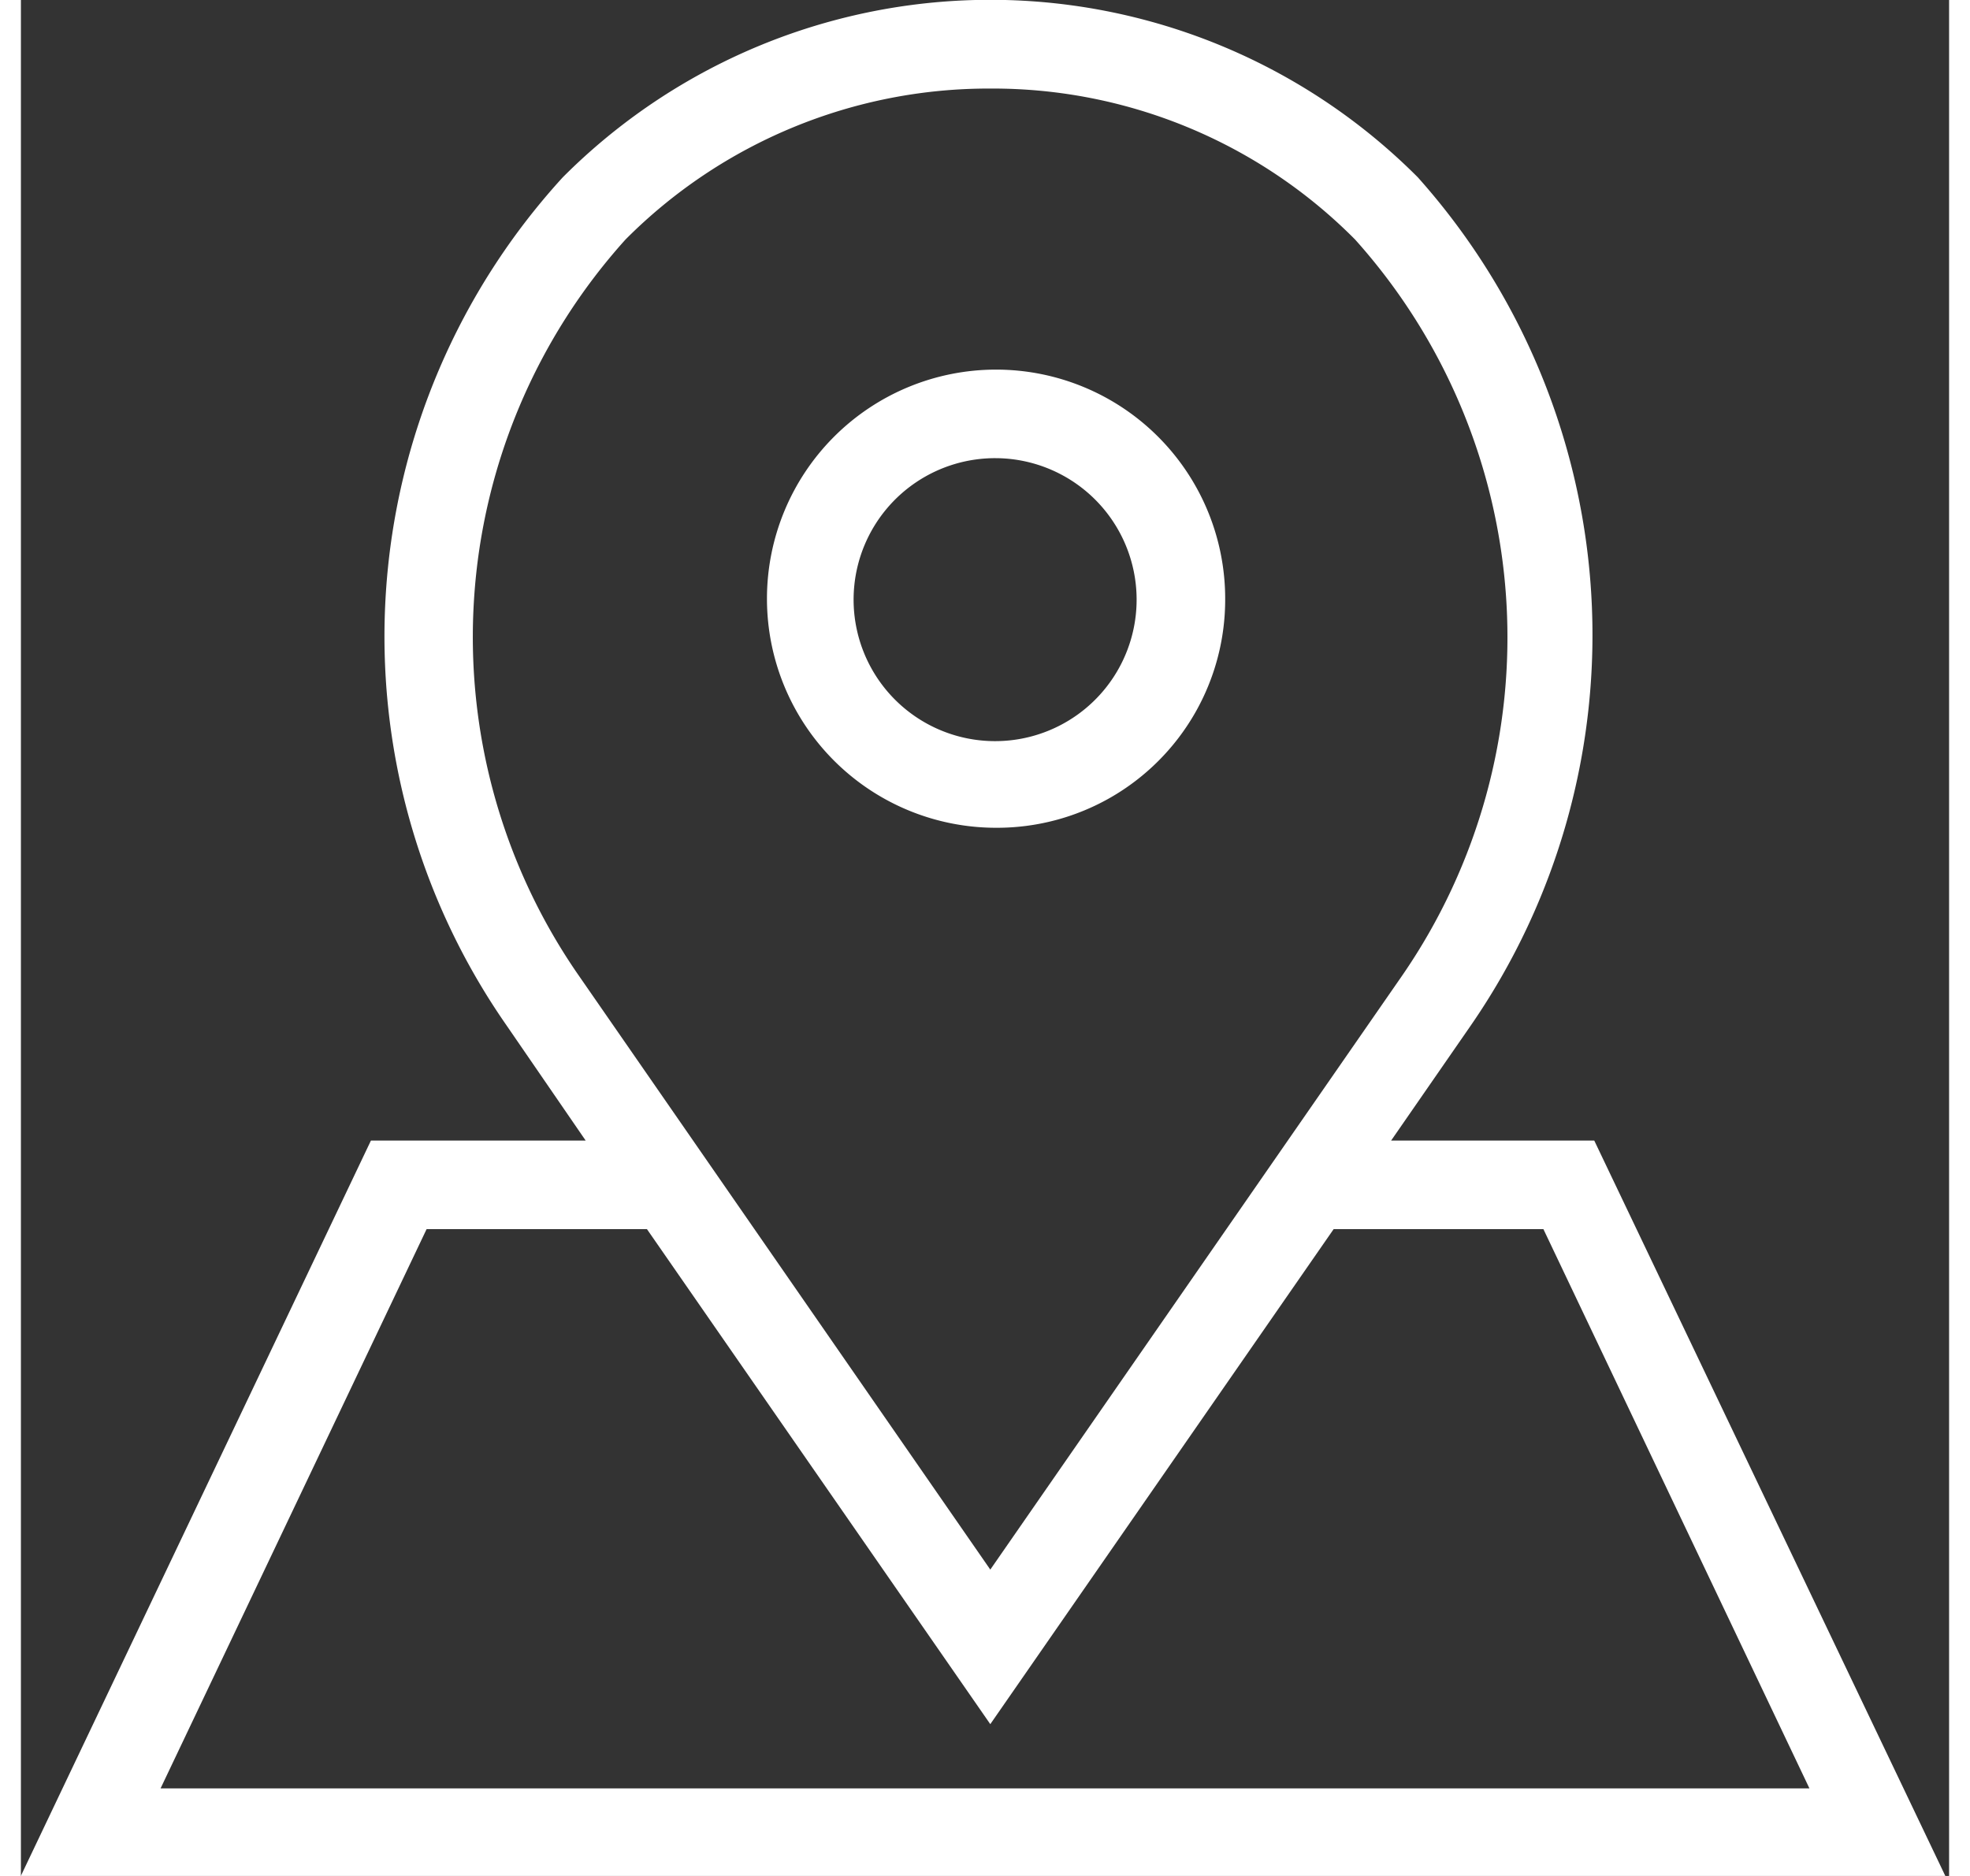 <svg xmlns="http://www.w3.org/2000/svg" viewBox="0 0 20.03 19.49" width="21" height="20"><rect x="0" y="0" width="20.03" height="19.49" fill="#333333" stroke="none"/><defs><style>.cls-1{fill:#fff;stroke:#fff;stroke-miterlimit:10;stroke-width:.14px}</style></defs><path class="cls-1" d="M10.13 8.53a2.31 2.31 0 112.31-2.31 2.3 2.3 0 01-2.31 2.31zm0-3.84a1.54 1.54 0 101.53 1.53 1.54 1.54 0 00-1.53-1.53z"/><path class="cls-1" d="M.11 19.42l3.57-7.5H6l-.9-1.31a7 7 0 01.58-8.72 6.2 6.2 0 018.78 0 7.07 7.07 0 01.54 8.73l-.9 1.3h2.2l3.58 7.5zm1.23-.77h17.35l-2.83-5.95H13.6l-3.53 5.09-3.53-5.09H4.17zM10.07.85a5.39 5.39 0 00-3.84 1.59 6.24 6.24 0 00-.51 7.71l4.35 6.28 4.34-6.26a6.26 6.26 0 00-.5-7.73A5.37 5.37 0 0010.07.85z"/></svg>